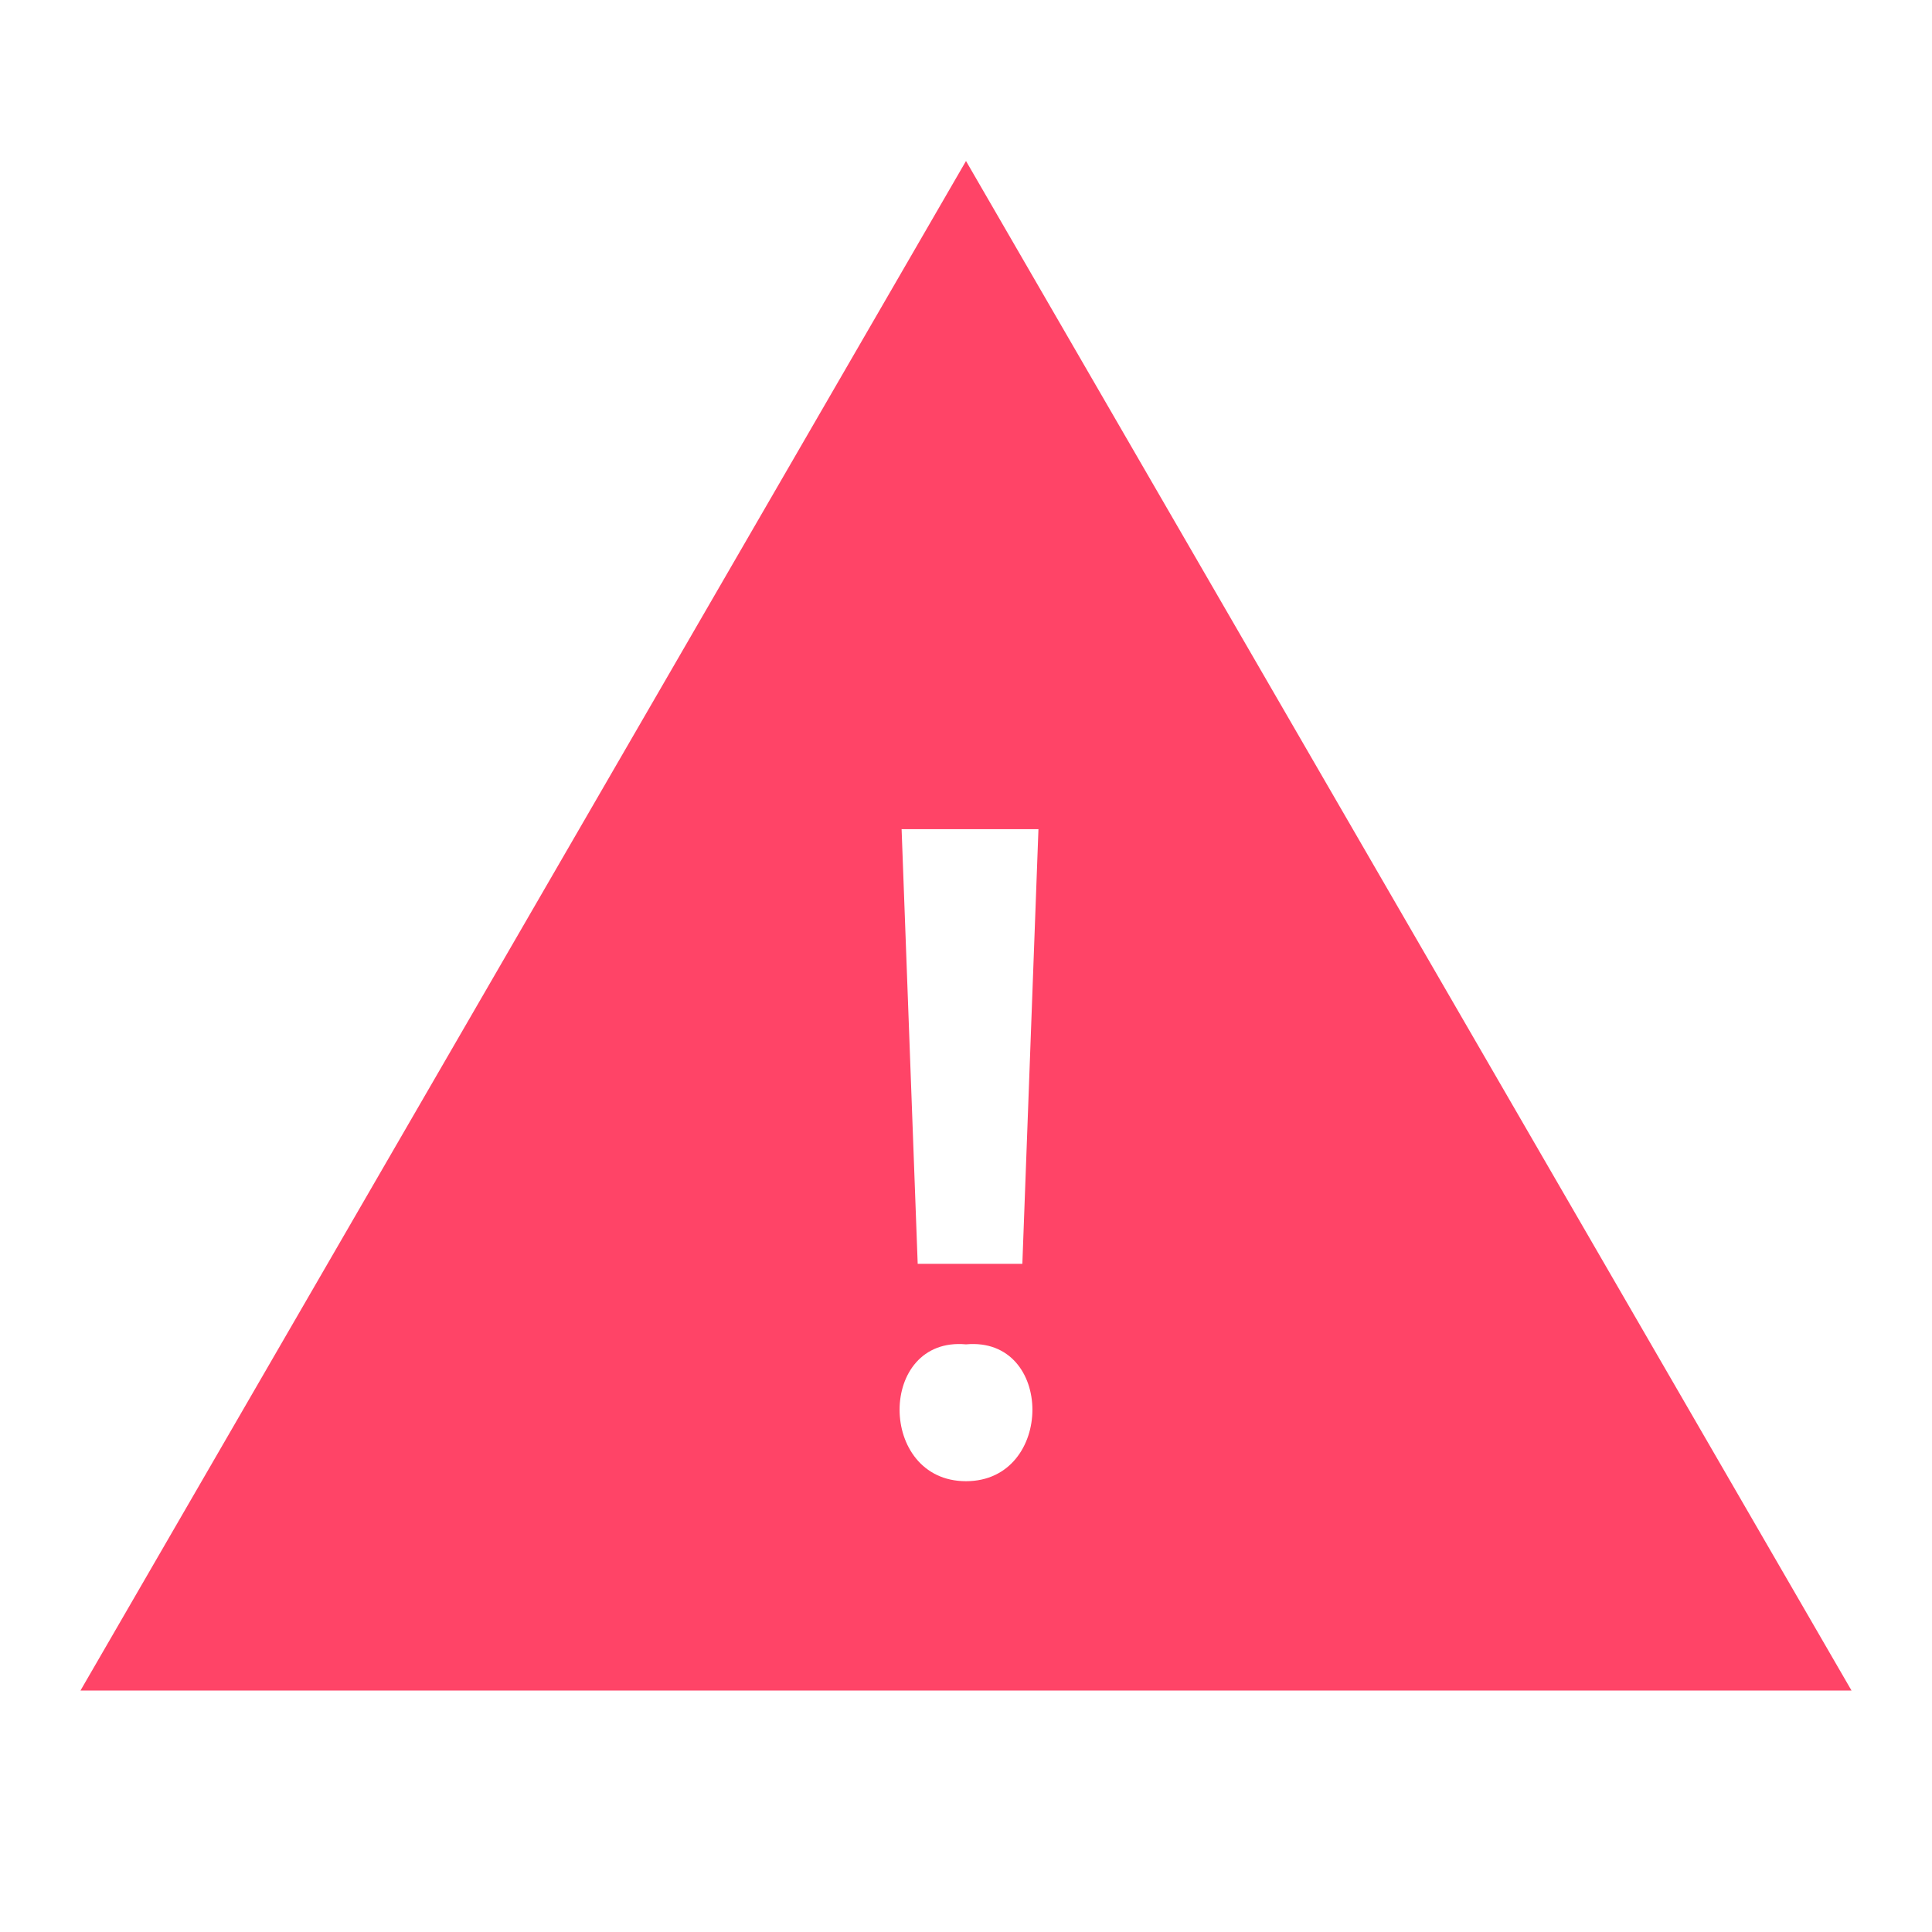 <svg id="Layer_1" data-name="Layer 1" xmlns="http://www.w3.org/2000/svg" viewBox="0 0 24 24"><defs><style>.cls-1{fill:#ff4467;}</style></defs><path class="cls-1" d="M12,2,1,21H23Zm.9,8.3-.2,5.4H11.4l-.2-5.4ZM12,18.4c-1.1,0-1.1-1.8,0-1.7C13.1,16.6,13.1,18.4,12,18.4Z"/></svg>